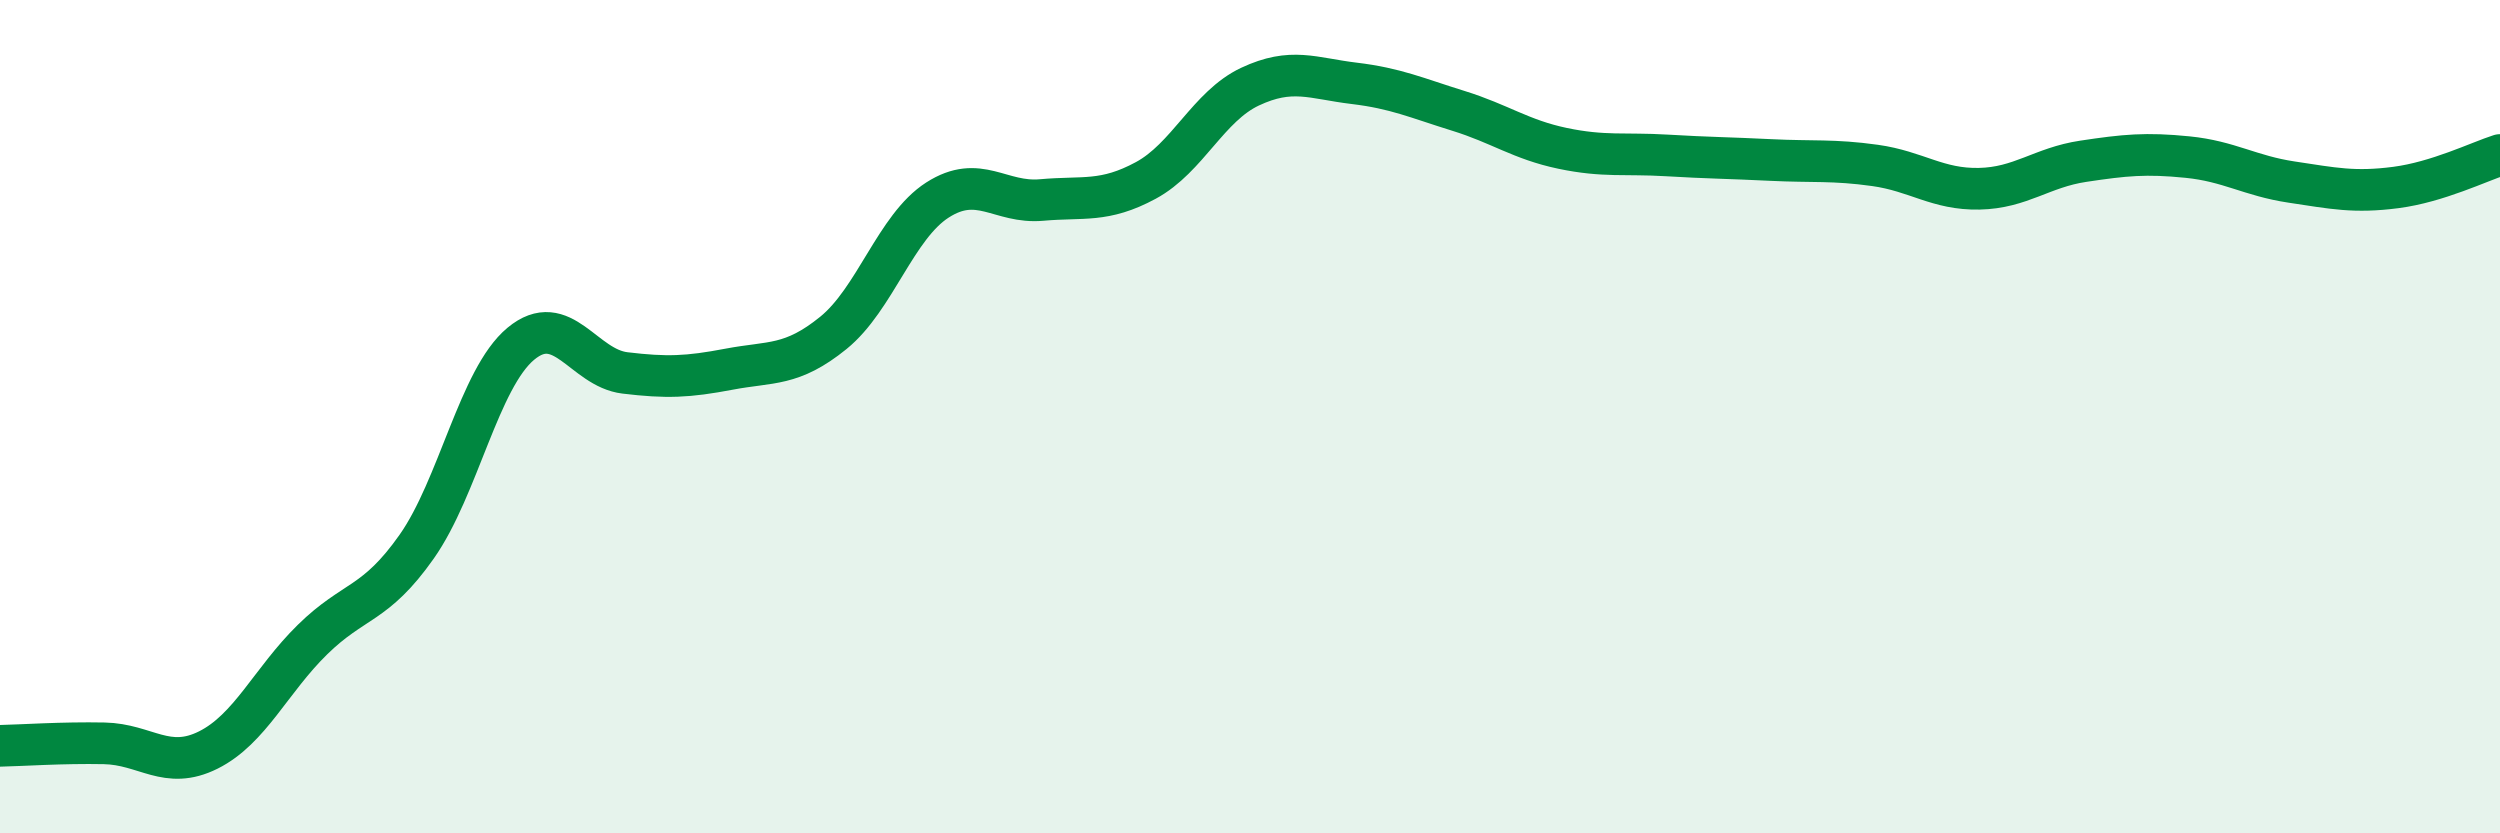 
    <svg width="60" height="20" viewBox="0 0 60 20" xmlns="http://www.w3.org/2000/svg">
      <path
        d="M 0,17.9 C 0.5,17.89 1.5,17.82 2.5,17.84 C 3.5,17.86 4,18.5 5,18 C 6,17.5 6.5,16.33 7.5,15.35 C 8.5,14.37 9,14.54 10,13.12 C 11,11.7 11.5,9.08 12.5,8.25 C 13.5,7.42 14,8.83 15,8.95 C 16,9.07 16.5,9.05 17.5,8.86 C 18.5,8.67 19,8.8 20,7.99 C 21,7.18 21.5,5.44 22.5,4.8 C 23.5,4.16 24,4.89 25,4.8 C 26,4.71 26.5,4.87 27.5,4.33 C 28.5,3.79 29,2.55 30,2.08 C 31,1.61 31.5,1.88 32.5,2 C 33.5,2.12 34,2.35 35,2.66 C 36,2.97 36.5,3.35 37.5,3.56 C 38.5,3.77 39,3.67 40,3.73 C 41,3.79 41.5,3.79 42.5,3.84 C 43.5,3.89 44,3.83 45,3.97 C 46,4.11 46.5,4.55 47.5,4.53 C 48.5,4.51 49,4.02 50,3.87 C 51,3.72 51.5,3.67 52.5,3.77 C 53.5,3.87 54,4.22 55,4.37 C 56,4.52 56.5,4.63 57.5,4.5 C 58.5,4.37 59.5,3.88 60,3.72L60 20L0 20Z"
        fill="#008740"
        opacity="0.1"
        stroke-linecap="round"
        stroke-linejoin="round"
      />
      <path
        d="M 0,17.9 C 0.5,17.89 1.5,17.82 2.5,17.84 C 3.5,17.86 4,18.5 5,18 C 6,17.5 6.5,16.33 7.5,15.35 C 8.5,14.37 9,14.54 10,13.12 C 11,11.7 11.5,9.08 12.5,8.25 C 13.5,7.42 14,8.83 15,8.95 C 16,9.07 16.5,9.05 17.5,8.86 C 18.5,8.67 19,8.8 20,7.99 C 21,7.18 21.5,5.44 22.5,4.8 C 23.5,4.16 24,4.89 25,4.8 C 26,4.71 26.5,4.87 27.5,4.33 C 28.5,3.79 29,2.55 30,2.08 C 31,1.61 31.5,1.88 32.5,2 C 33.5,2.12 34,2.35 35,2.66 C 36,2.97 36.5,3.35 37.5,3.56 C 38.5,3.77 39,3.67 40,3.73 C 41,3.79 41.5,3.79 42.5,3.84 C 43.5,3.89 44,3.83 45,3.97 C 46,4.11 46.5,4.55 47.5,4.53 C 48.5,4.51 49,4.02 50,3.87 C 51,3.72 51.5,3.67 52.5,3.77 C 53.5,3.87 54,4.22 55,4.37 C 56,4.52 56.5,4.63 57.5,4.5 C 58.5,4.37 59.5,3.88 60,3.72"
        stroke="#008740"
        stroke-width="1"
        fill="none"
        stroke-linecap="round"
        stroke-linejoin="round"
      />
    </svg>
  